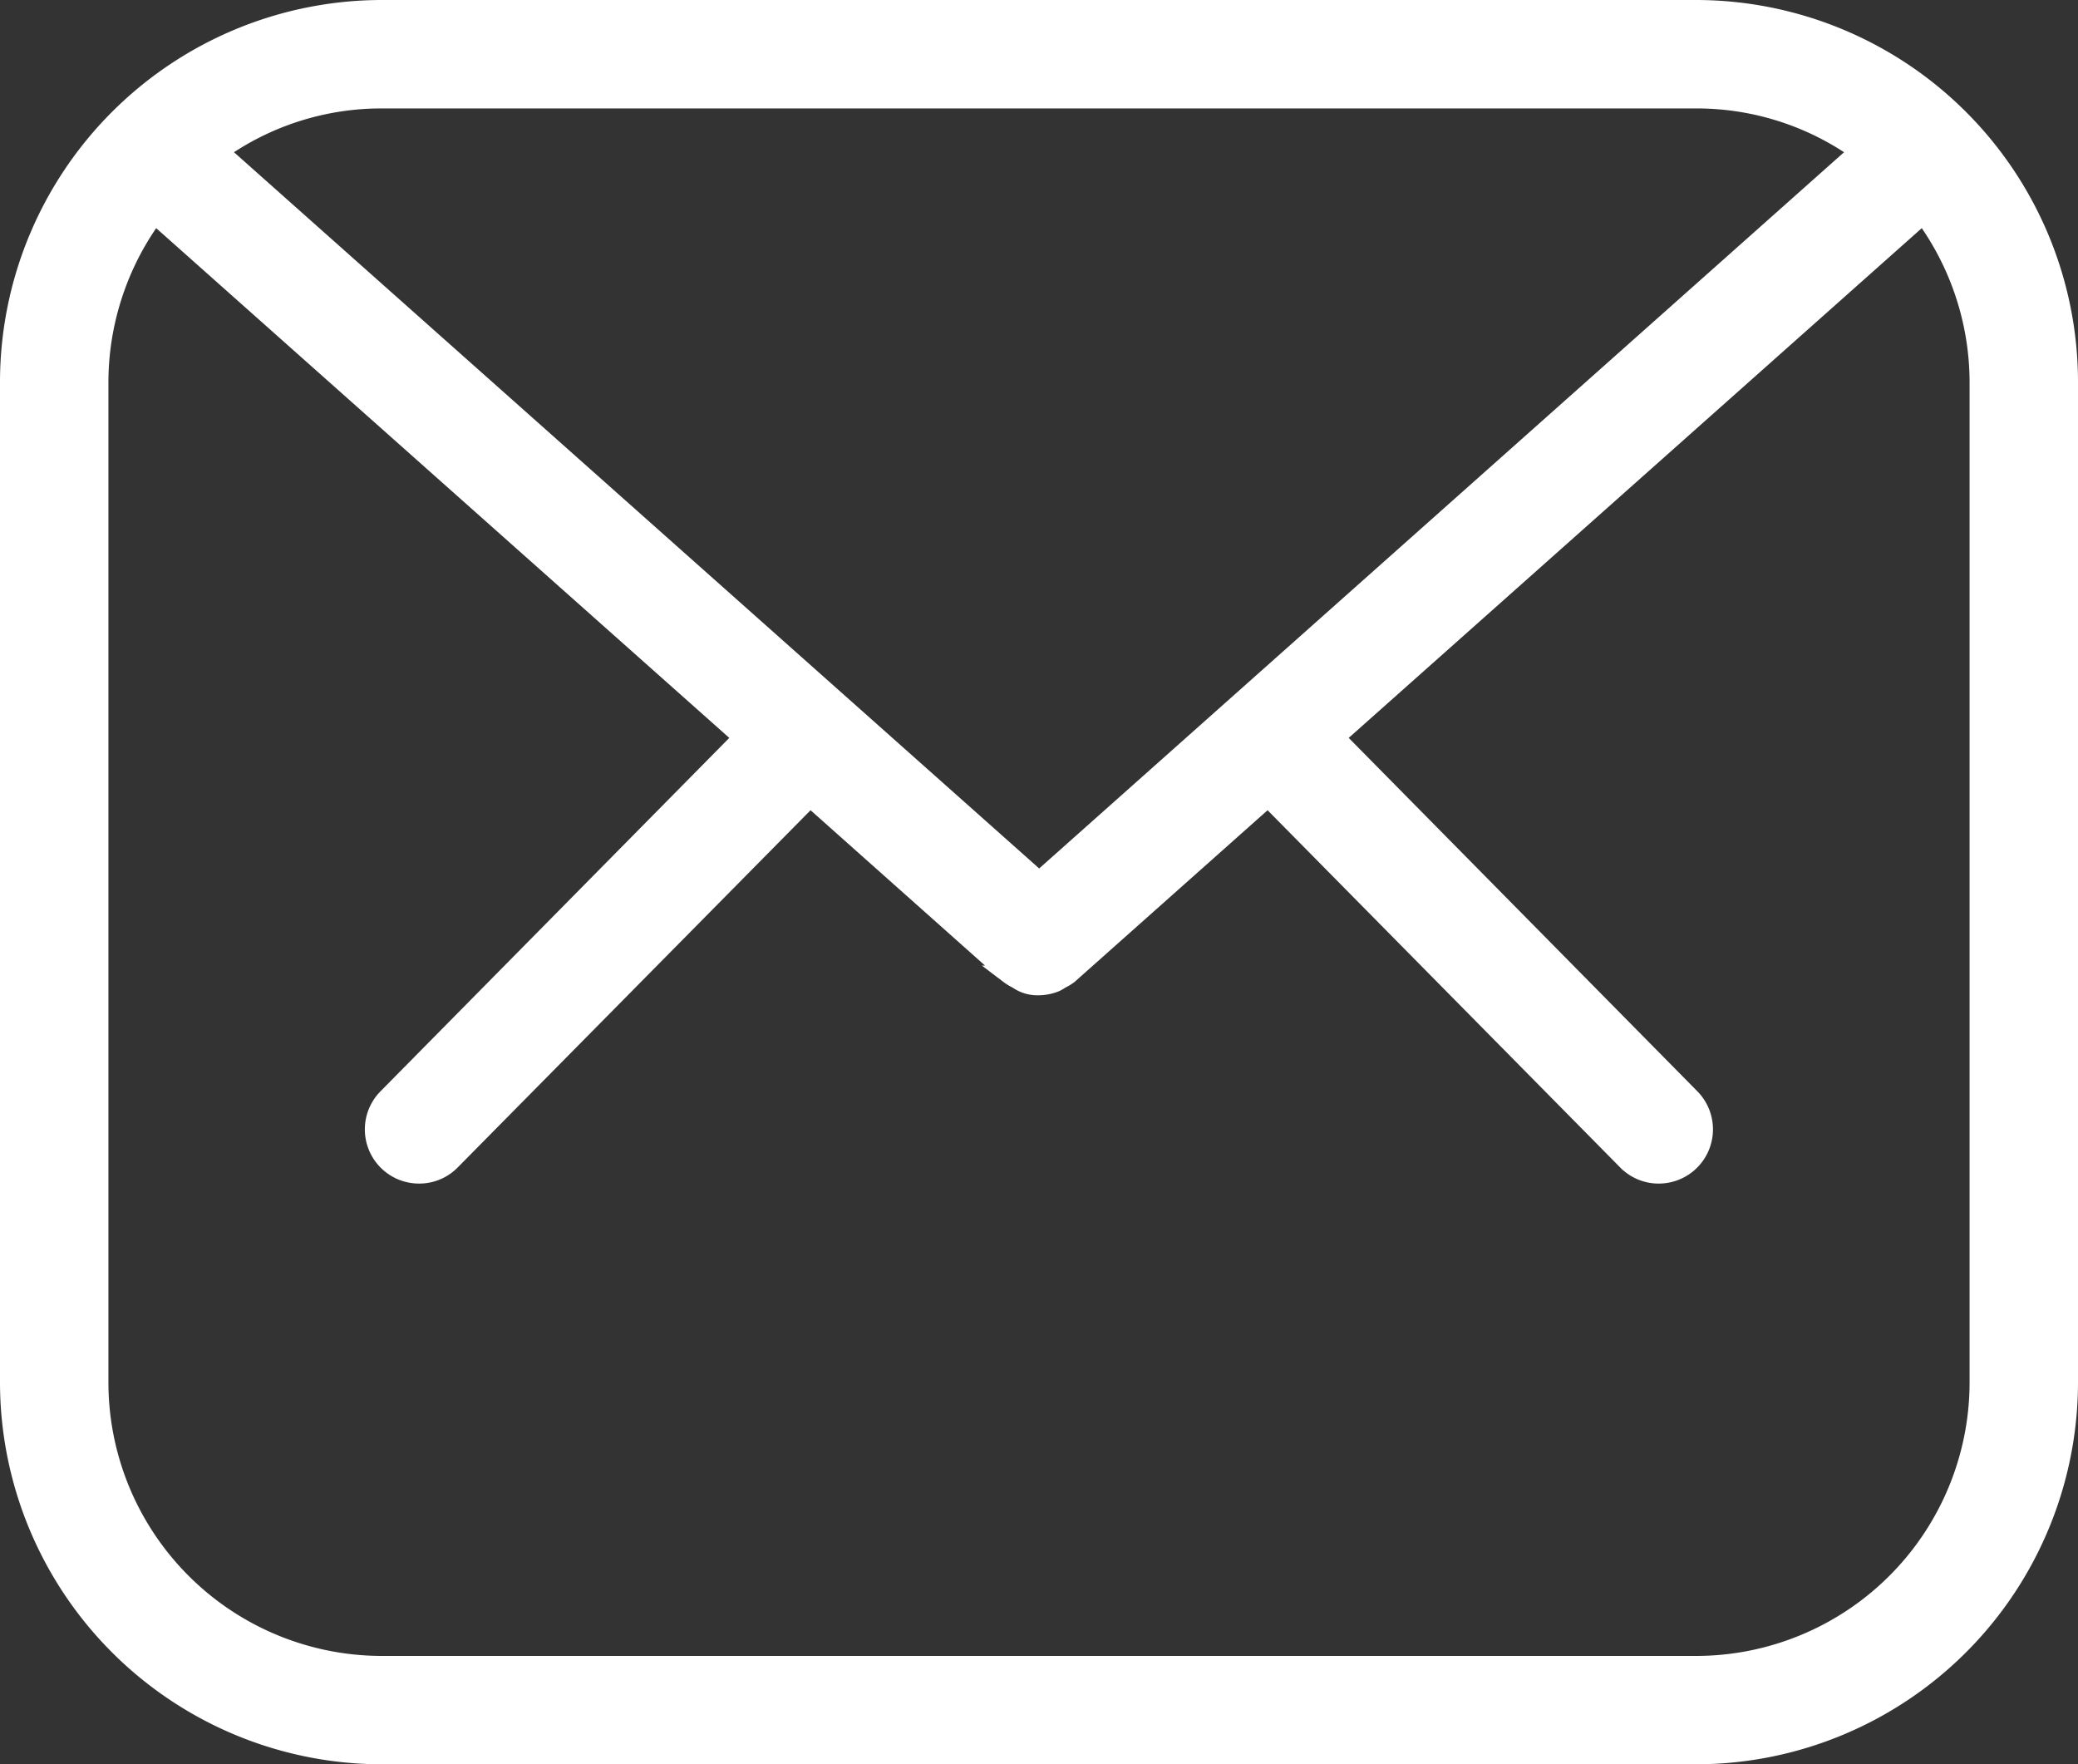 <svg xmlns="http://www.w3.org/2000/svg" viewBox="0 0 599.9 509.28"><rect x="0" y="0" width="599.9" height="509.28" fill="#333333" stroke="none"/><g id="Capa_2" data-name="Capa 2"><g id="Capa_1-2" data-name="Capa 1"><path d="M489.68,2.64H110.23A107.72,107.72,0,0,0,2.64,110.23V399.05A107.72,107.72,0,0,0,110.23,506.64H489.68A107.7,107.7,0,0,0,597.26,399.05V110.23A107.7,107.7,0,0,0,489.68,2.64Zm0,26a81,81,0,0,1,47,15L300,254.22,63.27,43.66a81,81,0,0,1,47-15Zm81.56,370.39a81.67,81.67,0,0,1-81.56,81.56H110.23a81.65,81.65,0,0,1-81.56-81.56V110.23a81,81,0,0,1,16-48.29l169.71,151L111.73,316.86a13,13,0,0,0,18.52,18.29L233.84,230.24l57.46,51.12h0a12.21,12.21,0,0,0,2.33,1.4,9.91,9.91,0,0,0,6.31,1.89h0a10,10,0,0,0,6.33-1.89,12.45,12.45,0,0,0,2.32-1.4l57.46-51.12L469.64,335.15h0a13,13,0,0,0,18.51-18.29L385.53,212.92l169.71-151a81.06,81.06,0,0,1,16,48.29Z" style="fill:#fff"></path><path d="M110.23,509.28A110.35,110.35,0,0,1,0,399.05V110.23A110.35,110.35,0,0,1,110.22,0H489.68A110.35,110.35,0,0,1,599.9,110.22V399.05A110.35,110.35,0,0,1,489.68,509.28Zm0-504a105.06,105.06,0,0,0-104.95,105V399.05a105.06,105.06,0,0,0,105,105H489.67a105.06,105.06,0,0,0,105-104.95V110.23A105.06,105.06,0,0,0,489.67,5.28Zm379.45,478H110.23A84.3,84.3,0,0,1,26,399.06V110.23A84.25,84.25,0,0,1,42.54,60.36l1.71-2.31,174,154.75L113.61,318.71a10.37,10.37,0,1,0,14.76,14.58L233.72,226.6,293,279.34a9.84,9.84,0,0,0,1.74,1l.43.26a7.52,7.52,0,0,0,4.65,1.39h.12a10.09,10.09,0,0,0,3.78-.77,11.58,11.58,0,0,0,1.06-.65l.39-.22a10.27,10.27,0,0,0,1.75-1.05l59.26-52.72L471.53,333.29a10.3,10.3,0,0,0,7.31,3.09h.07a10.37,10.37,0,0,0,7.37-17.67L381.7,212.8,555.64,58.05l1.72,2.31a84.32,84.32,0,0,1,16.51,49.87V399.06a84.3,84.3,0,0,1-84.2,84.2ZM45.09,65.86A79,79,0,0,0,31.3,110.23V399.06A79,79,0,0,0,110.23,478H489.67a79,79,0,0,0,78.93-78.93V110.23A79,79,0,0,0,554.8,65.86L389.36,213,490,315a15.65,15.65,0,0,1-11.13,26.65h-.1a15.53,15.53,0,0,1-10.21-3.87h-.05l-.78-.78L365.94,233.88,310.2,283.46a15.64,15.64,0,0,1-2.6,1.6,16.1,16.1,0,0,1-1.55.91l-.18.09a15.63,15.63,0,0,1-5.88,1.23,12.6,12.6,0,0,1-7.7-2.24,15.65,15.65,0,0,1-2.59-1.59l-6.24-4.74h.91L234,233.88,132.13,337a15.51,15.51,0,0,1-11,4.65H121A15.64,15.64,0,0,1,109.86,315L210.54,213ZM300,257.75,59,43.43l2.7-1.92A83.2,83.2,0,0,1,110.23,26H489.67a83.2,83.2,0,0,1,48.5,15.48l2.7,1.92ZM67.55,43.94,300,250.69,532.36,43.94A77.92,77.92,0,0,0,489.67,31.3H110.23A77.88,77.88,0,0,0,67.55,43.94Z" style="fill:#fff"></path></g></g></svg>